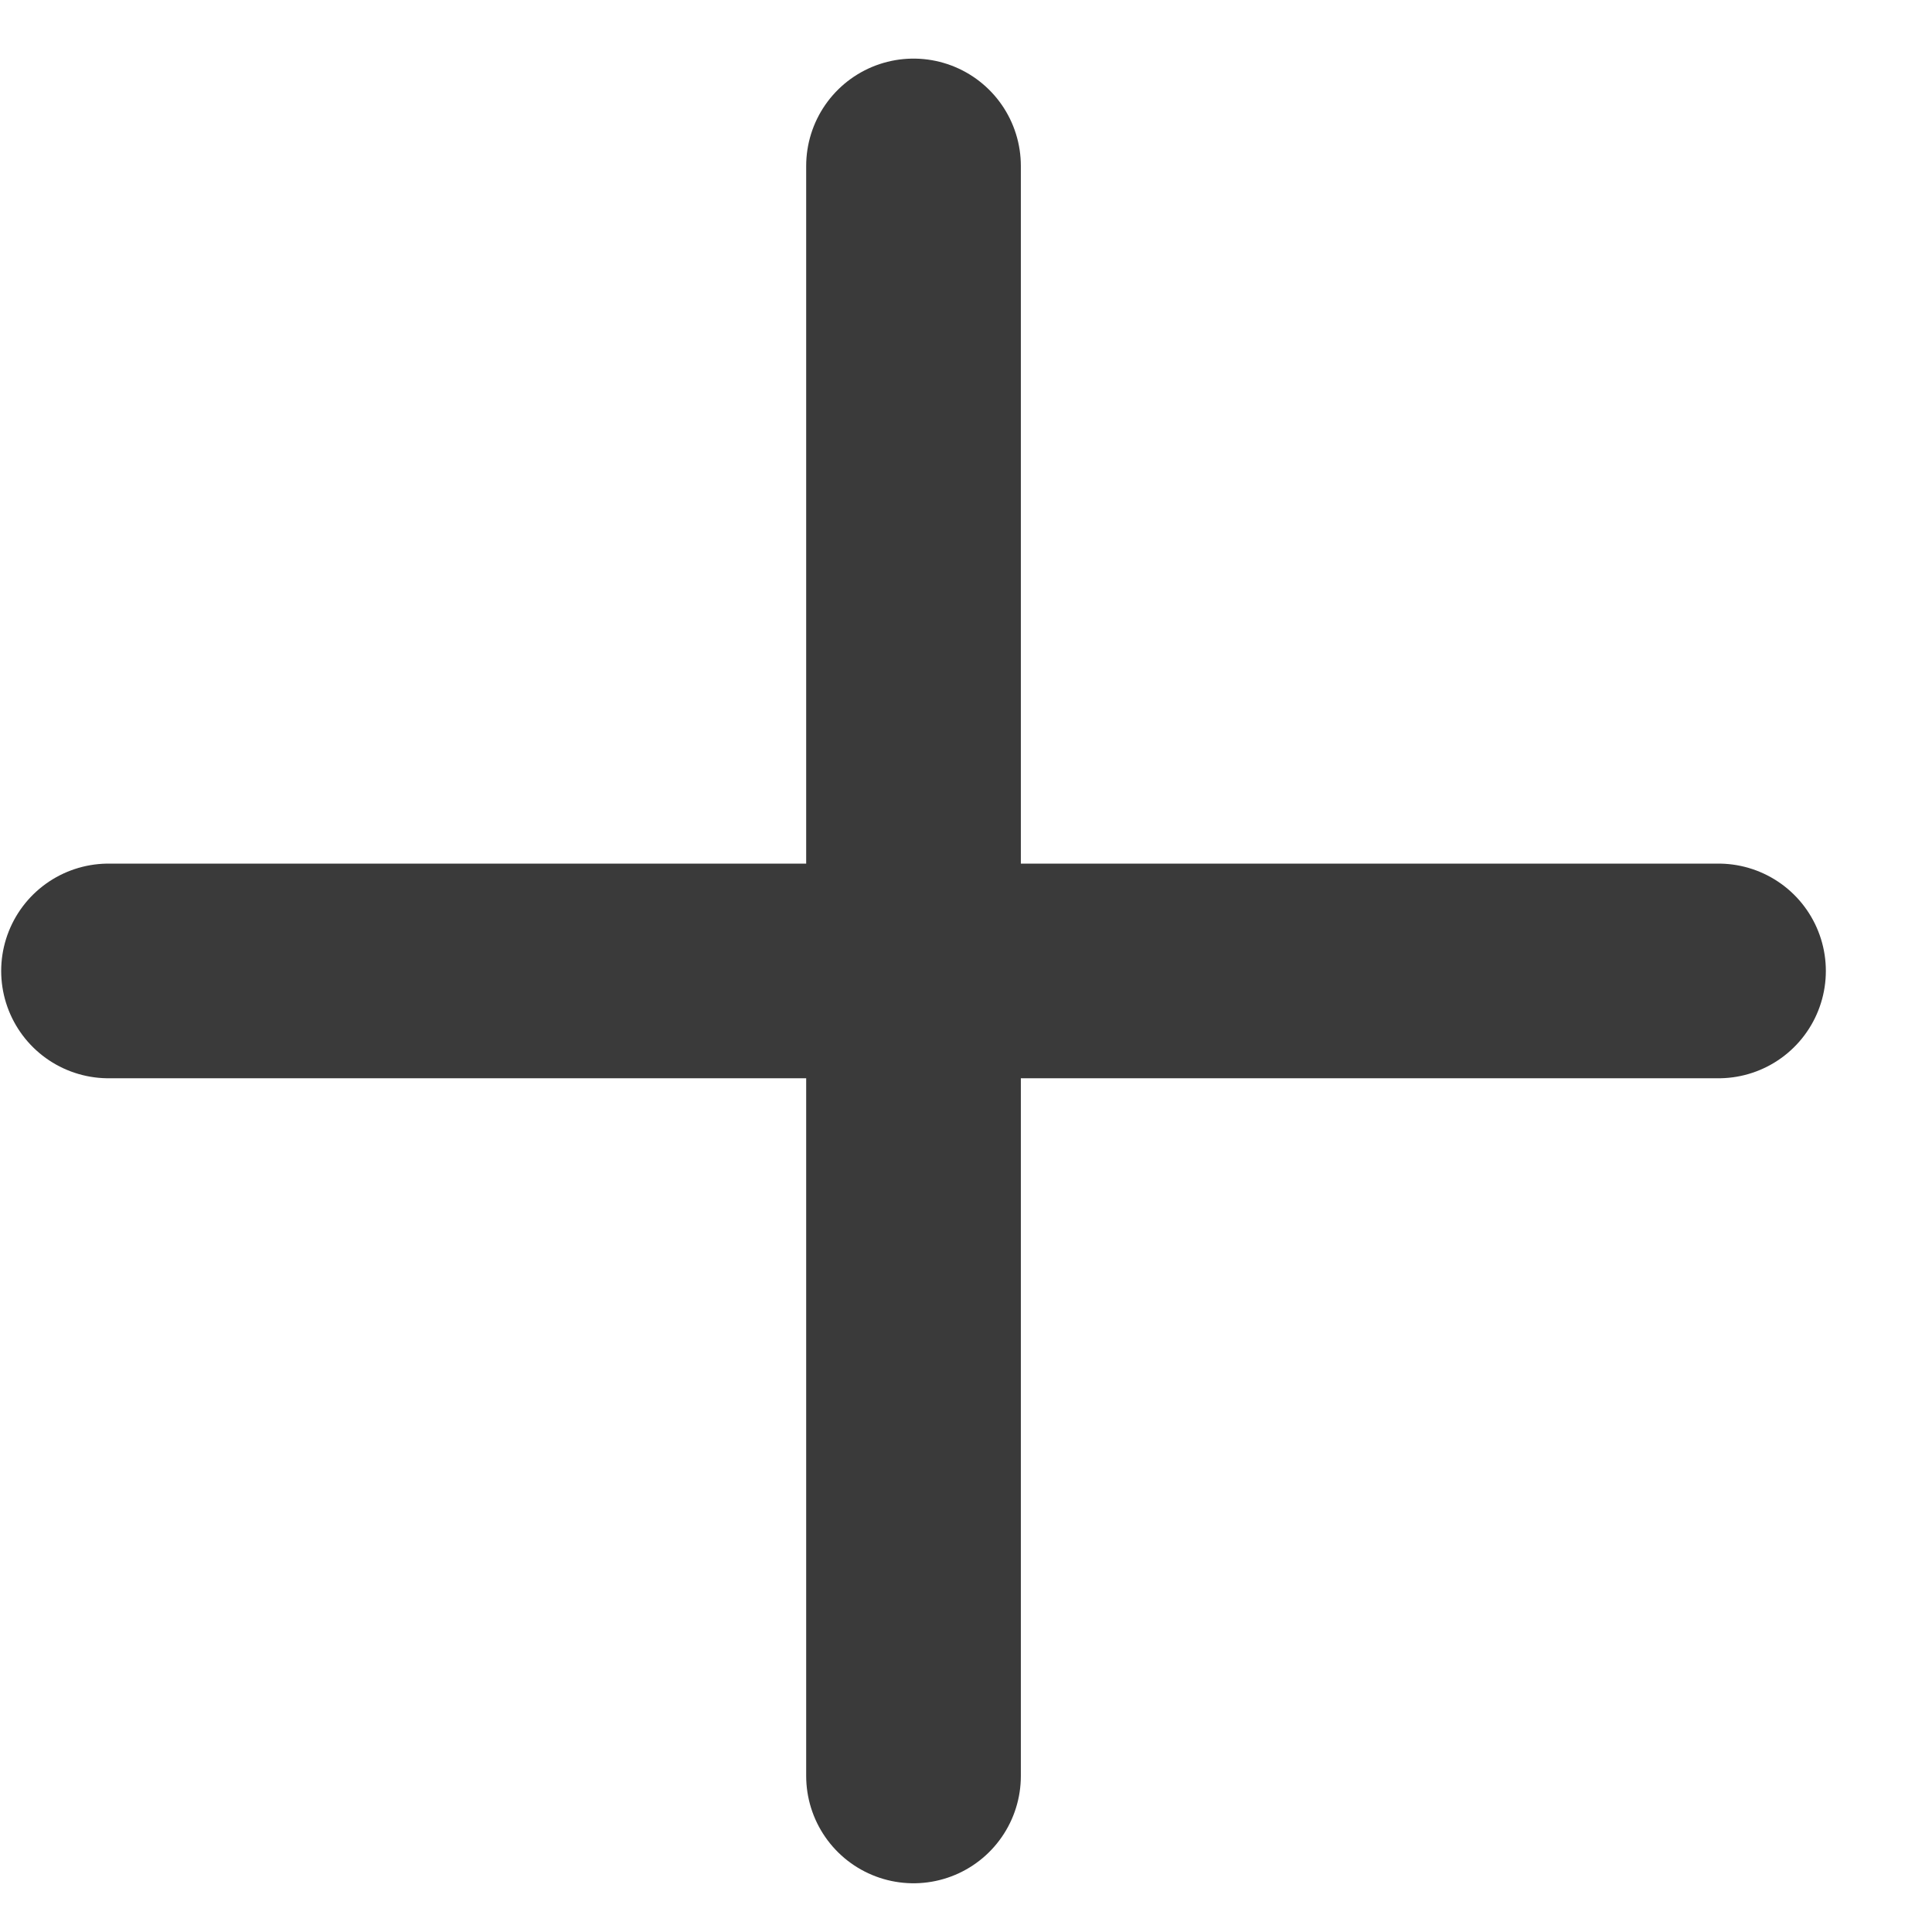<svg width="18" height="18" viewBox="0 0 18 18" fill="none" xmlns="http://www.w3.org/2000/svg">
<path d="M8.511 1.546V16.546M16.011 9.046H1.011" stroke="#3A3A3A" stroke-width="2" stroke-linecap="round" stroke-linejoin="round"/>
</svg>
